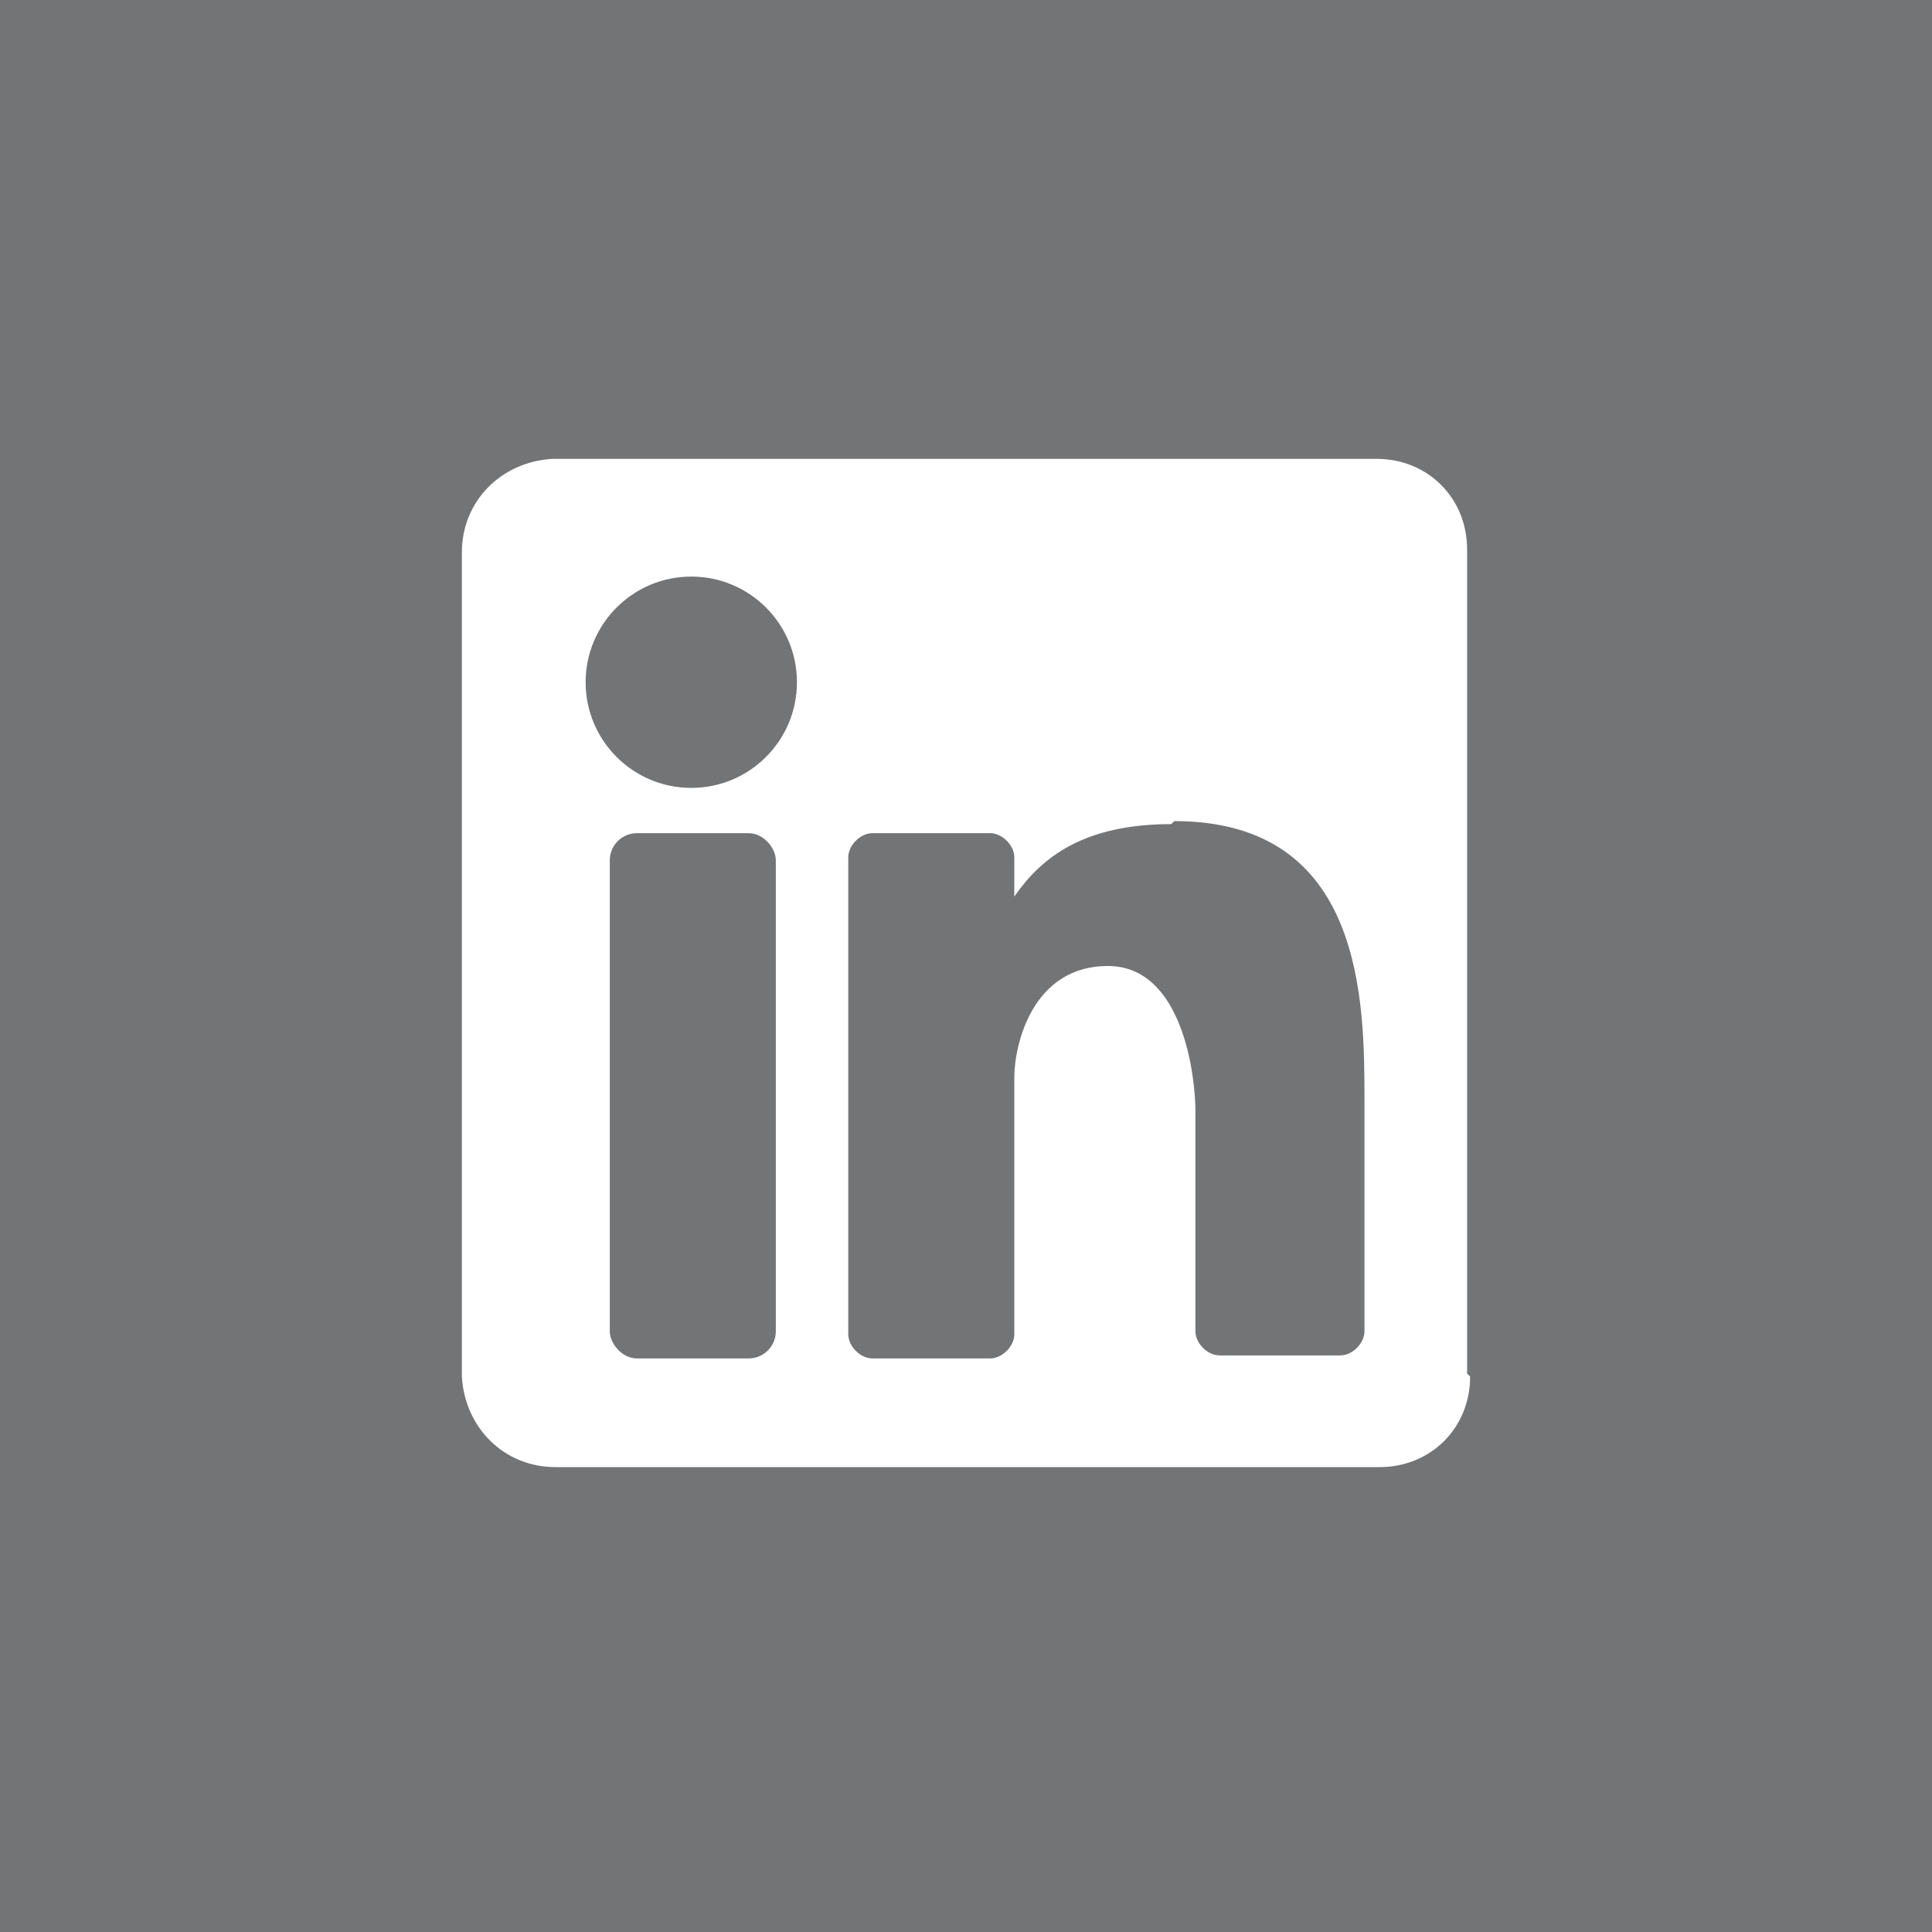 <?xml version="1.0" encoding="UTF-8"?>
<svg id="Layer_1" data-name="Layer 1" xmlns="http://www.w3.org/2000/svg" viewBox="0 0 64 64">
  <defs>
    <style>
      .cls-1 {
        fill: #737476;
      }

      .cls-1, .cls-2 {
        stroke-width: 0px;
      }

      .cls-2 {
        fill: #fff;
      }
    </style>
  </defs>
  <rect class="cls-2" width="64" height="64"/>
  <g id="_레이어_2" data-name=" 레이어 2">
    <g id="_레이어_1-2" data-name=" 레이어 1-2">
      <circle class="cls-1" cx="22.9" cy="22.6" r="3.5"/>
      <rect class="cls-1" x="20.2" y="27.6" width="5.5" height="17.4" rx=".9" ry=".9"/>
      <path class="cls-1" d="M38.8,27.3c-2.9,0-4.3,1.1-5.2,2.4v-1.3c0-.4-.4-.8-.8-.8h-3.9c-.4,0-.8.4-.8.8v15.8c0,.4.4.8.8.8h3.9c.4,0,.8-.4.8-.8v-8.5c0-1.1.6-3.7,3.1-3.7s2.9,3.7,2.9,4.8v7.3c0,.4.4.8.8.8h4c.4,0,.8-.4.8-.8v-7.6c0-3.3,0-9.3-6.3-9.3h0l-.1.1Z"/>
      <path class="cls-1" d="M0,0v64h64V0H0ZM48.7,45.6c0,1.7-1.3,3-3,3h-27.3c-1.7,0-3-1.3-3.1-3h0v-27.3c0-1.7,1.3-3,3-3.1h27.3c1.7,0,3,1.3,3,3h0v27.3l.1.1Z"/>
    </g>
  </g>
</svg>